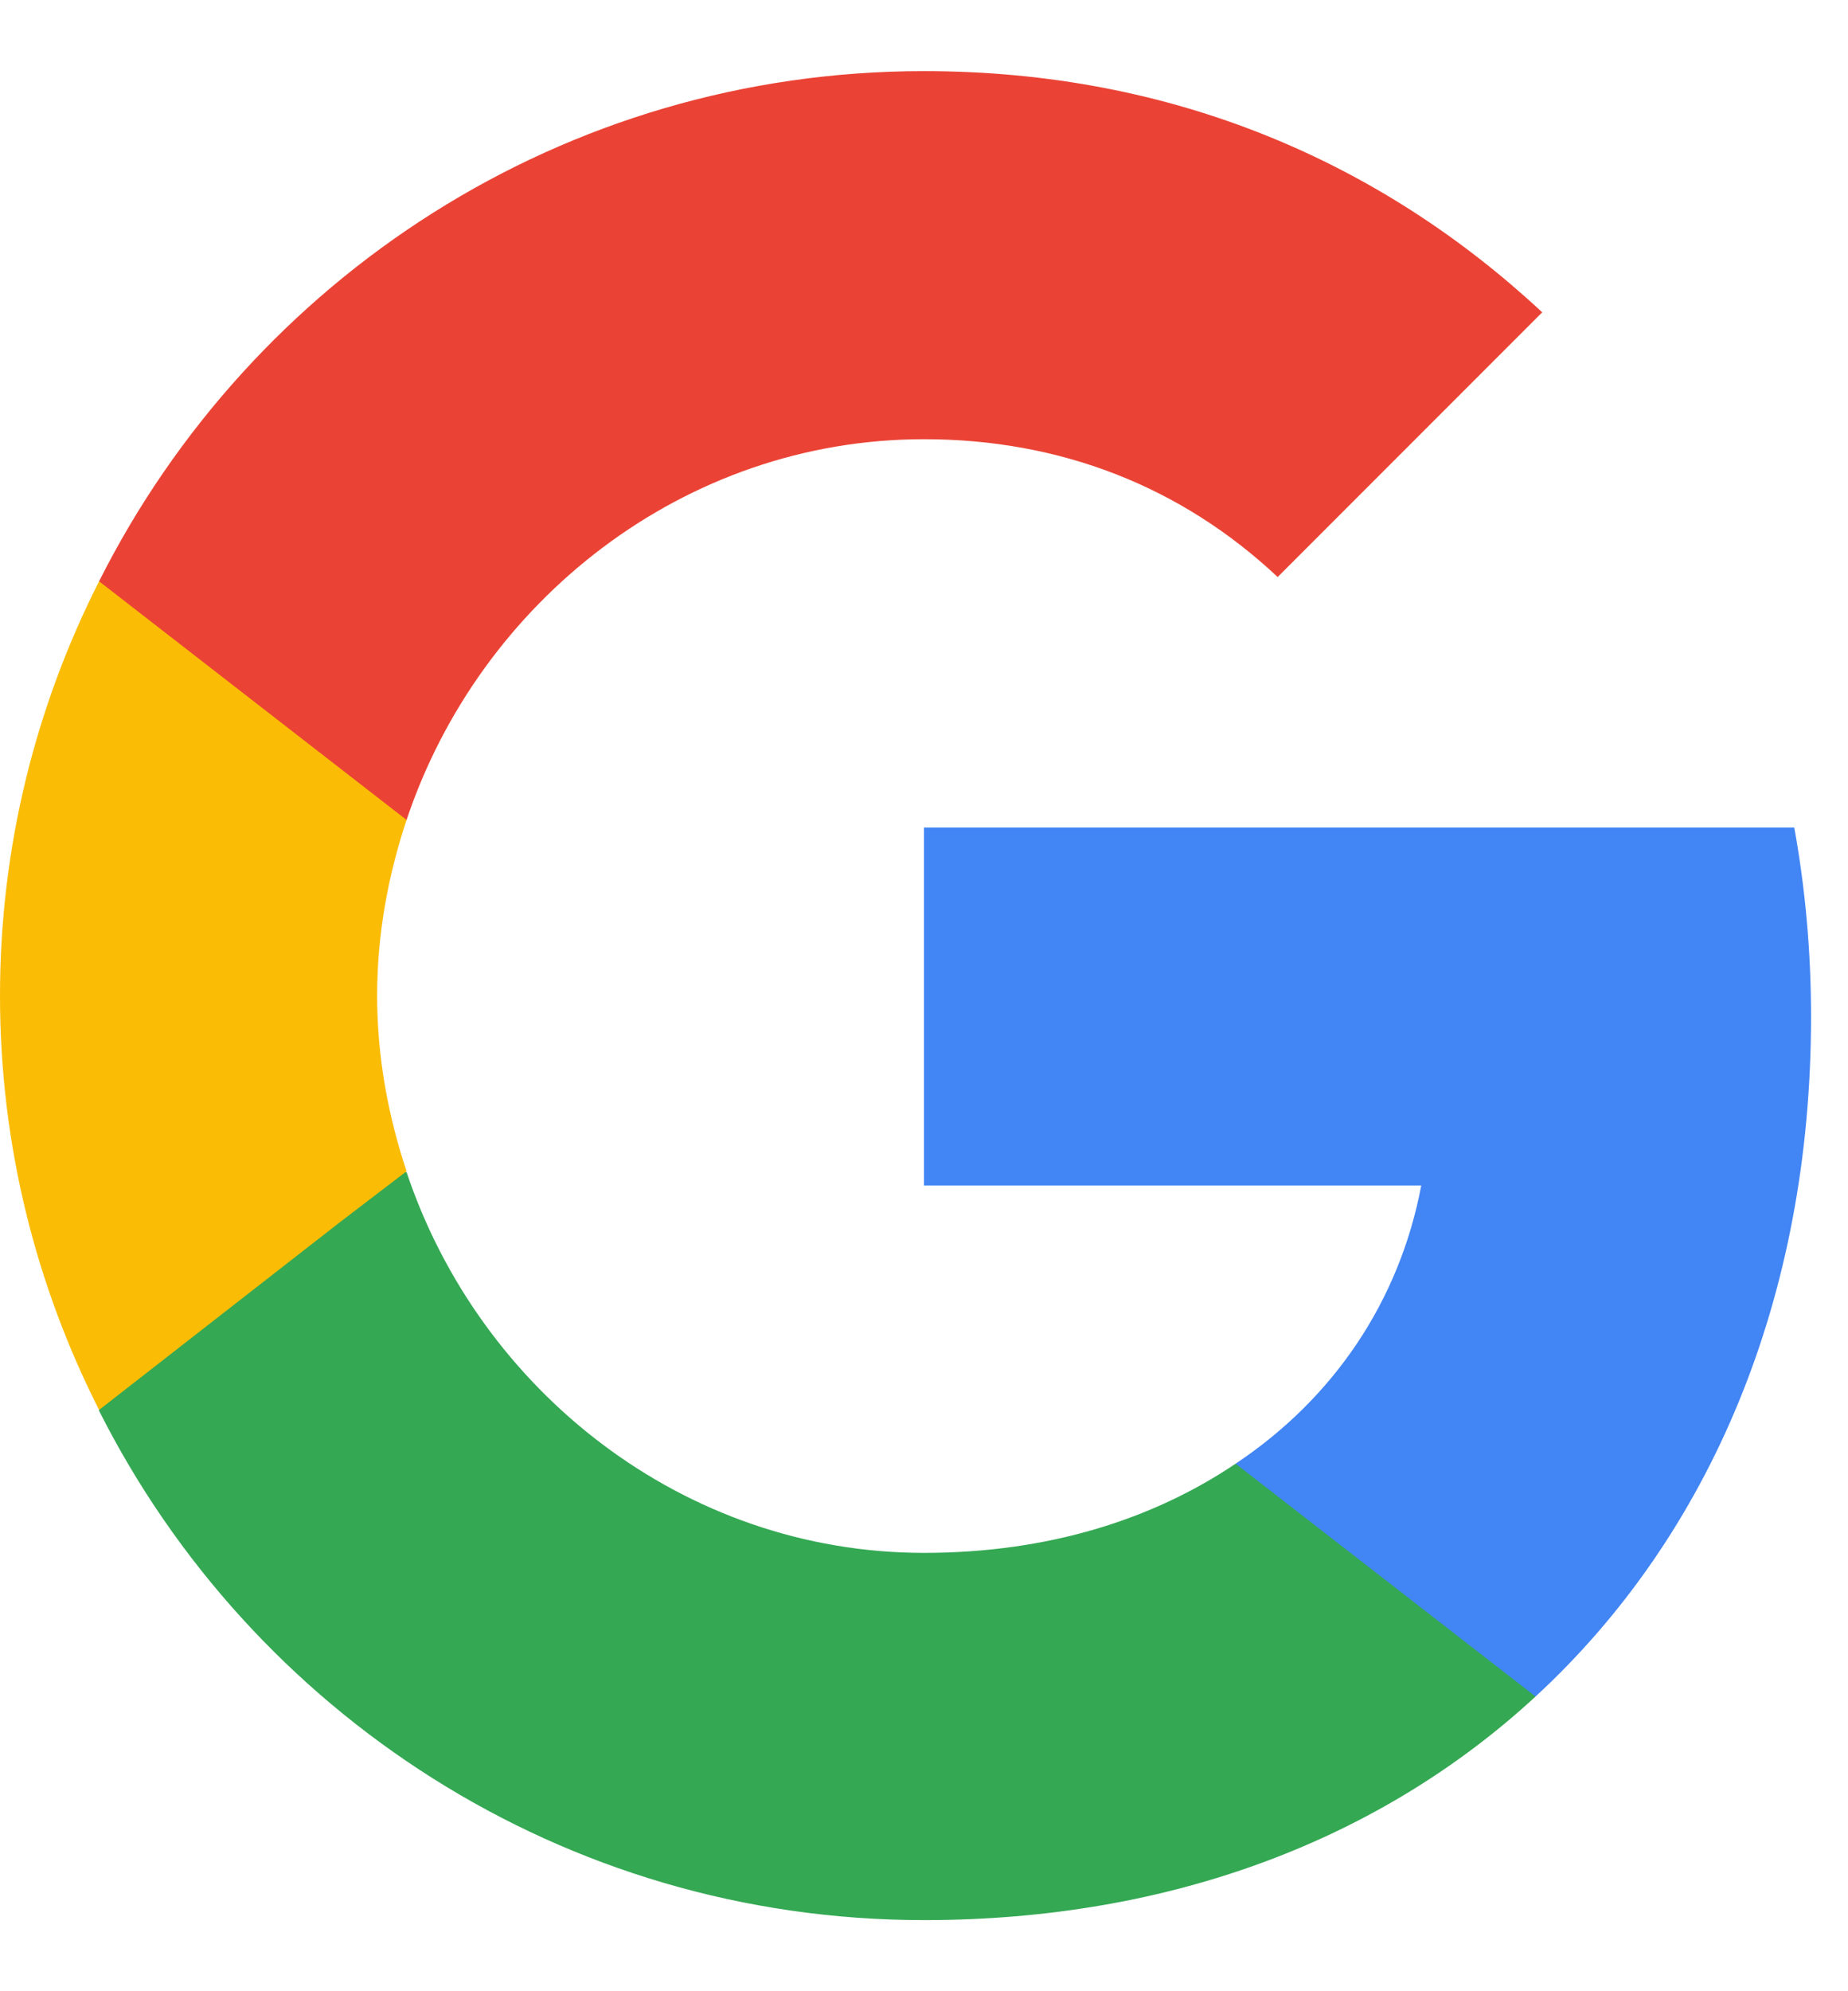<svg width="13" height="14" viewBox="0 0 13 14" fill="none" xmlns="http://www.w3.org/2000/svg">
<g clip-path="url(#clip0_7995_3550)">
<path d="M12.74 7.148C12.74 6.687 12.699 6.244 12.622 5.818H6.5V8.335H9.998C9.845 9.145 9.384 9.83 8.692 10.291V11.928H10.802C12.031 10.794 12.74 9.127 12.74 7.148Z" fill="#4285F4"/>
<path d="M6.5 13.5C8.255 13.5 9.726 12.921 10.802 11.928L8.692 10.291C8.113 10.681 7.375 10.918 6.5 10.918C4.81 10.918 3.374 9.777 2.86 8.241H0.697V9.919C1.767 12.04 3.959 13.5 6.5 13.5Z" fill="#34A853"/>
<path d="M2.86 8.235C2.73 7.845 2.653 7.431 2.653 7C2.653 6.569 2.73 6.155 2.86 5.765V4.087H0.697C0.254 4.961 0 5.948 0 7C0 8.052 0.254 9.039 0.697 9.913L2.381 8.601L2.86 8.235Z" fill="#FBBC05"/>
<path d="M6.5 3.088C7.457 3.088 8.308 3.419 8.988 4.057L10.849 2.196C9.72 1.144 8.255 0.5 6.5 0.5C3.959 0.5 1.767 1.96 0.697 4.087L2.86 5.765C3.374 4.229 4.81 3.088 6.5 3.088Z" fill="#EA4335"/>
</g>
<defs>
<clipPath id="clip0_7995_3550">
<rect width="13" height="13" fill="white" transform="translate(0 0.5)"/>
</clipPath>
</defs>
</svg>
